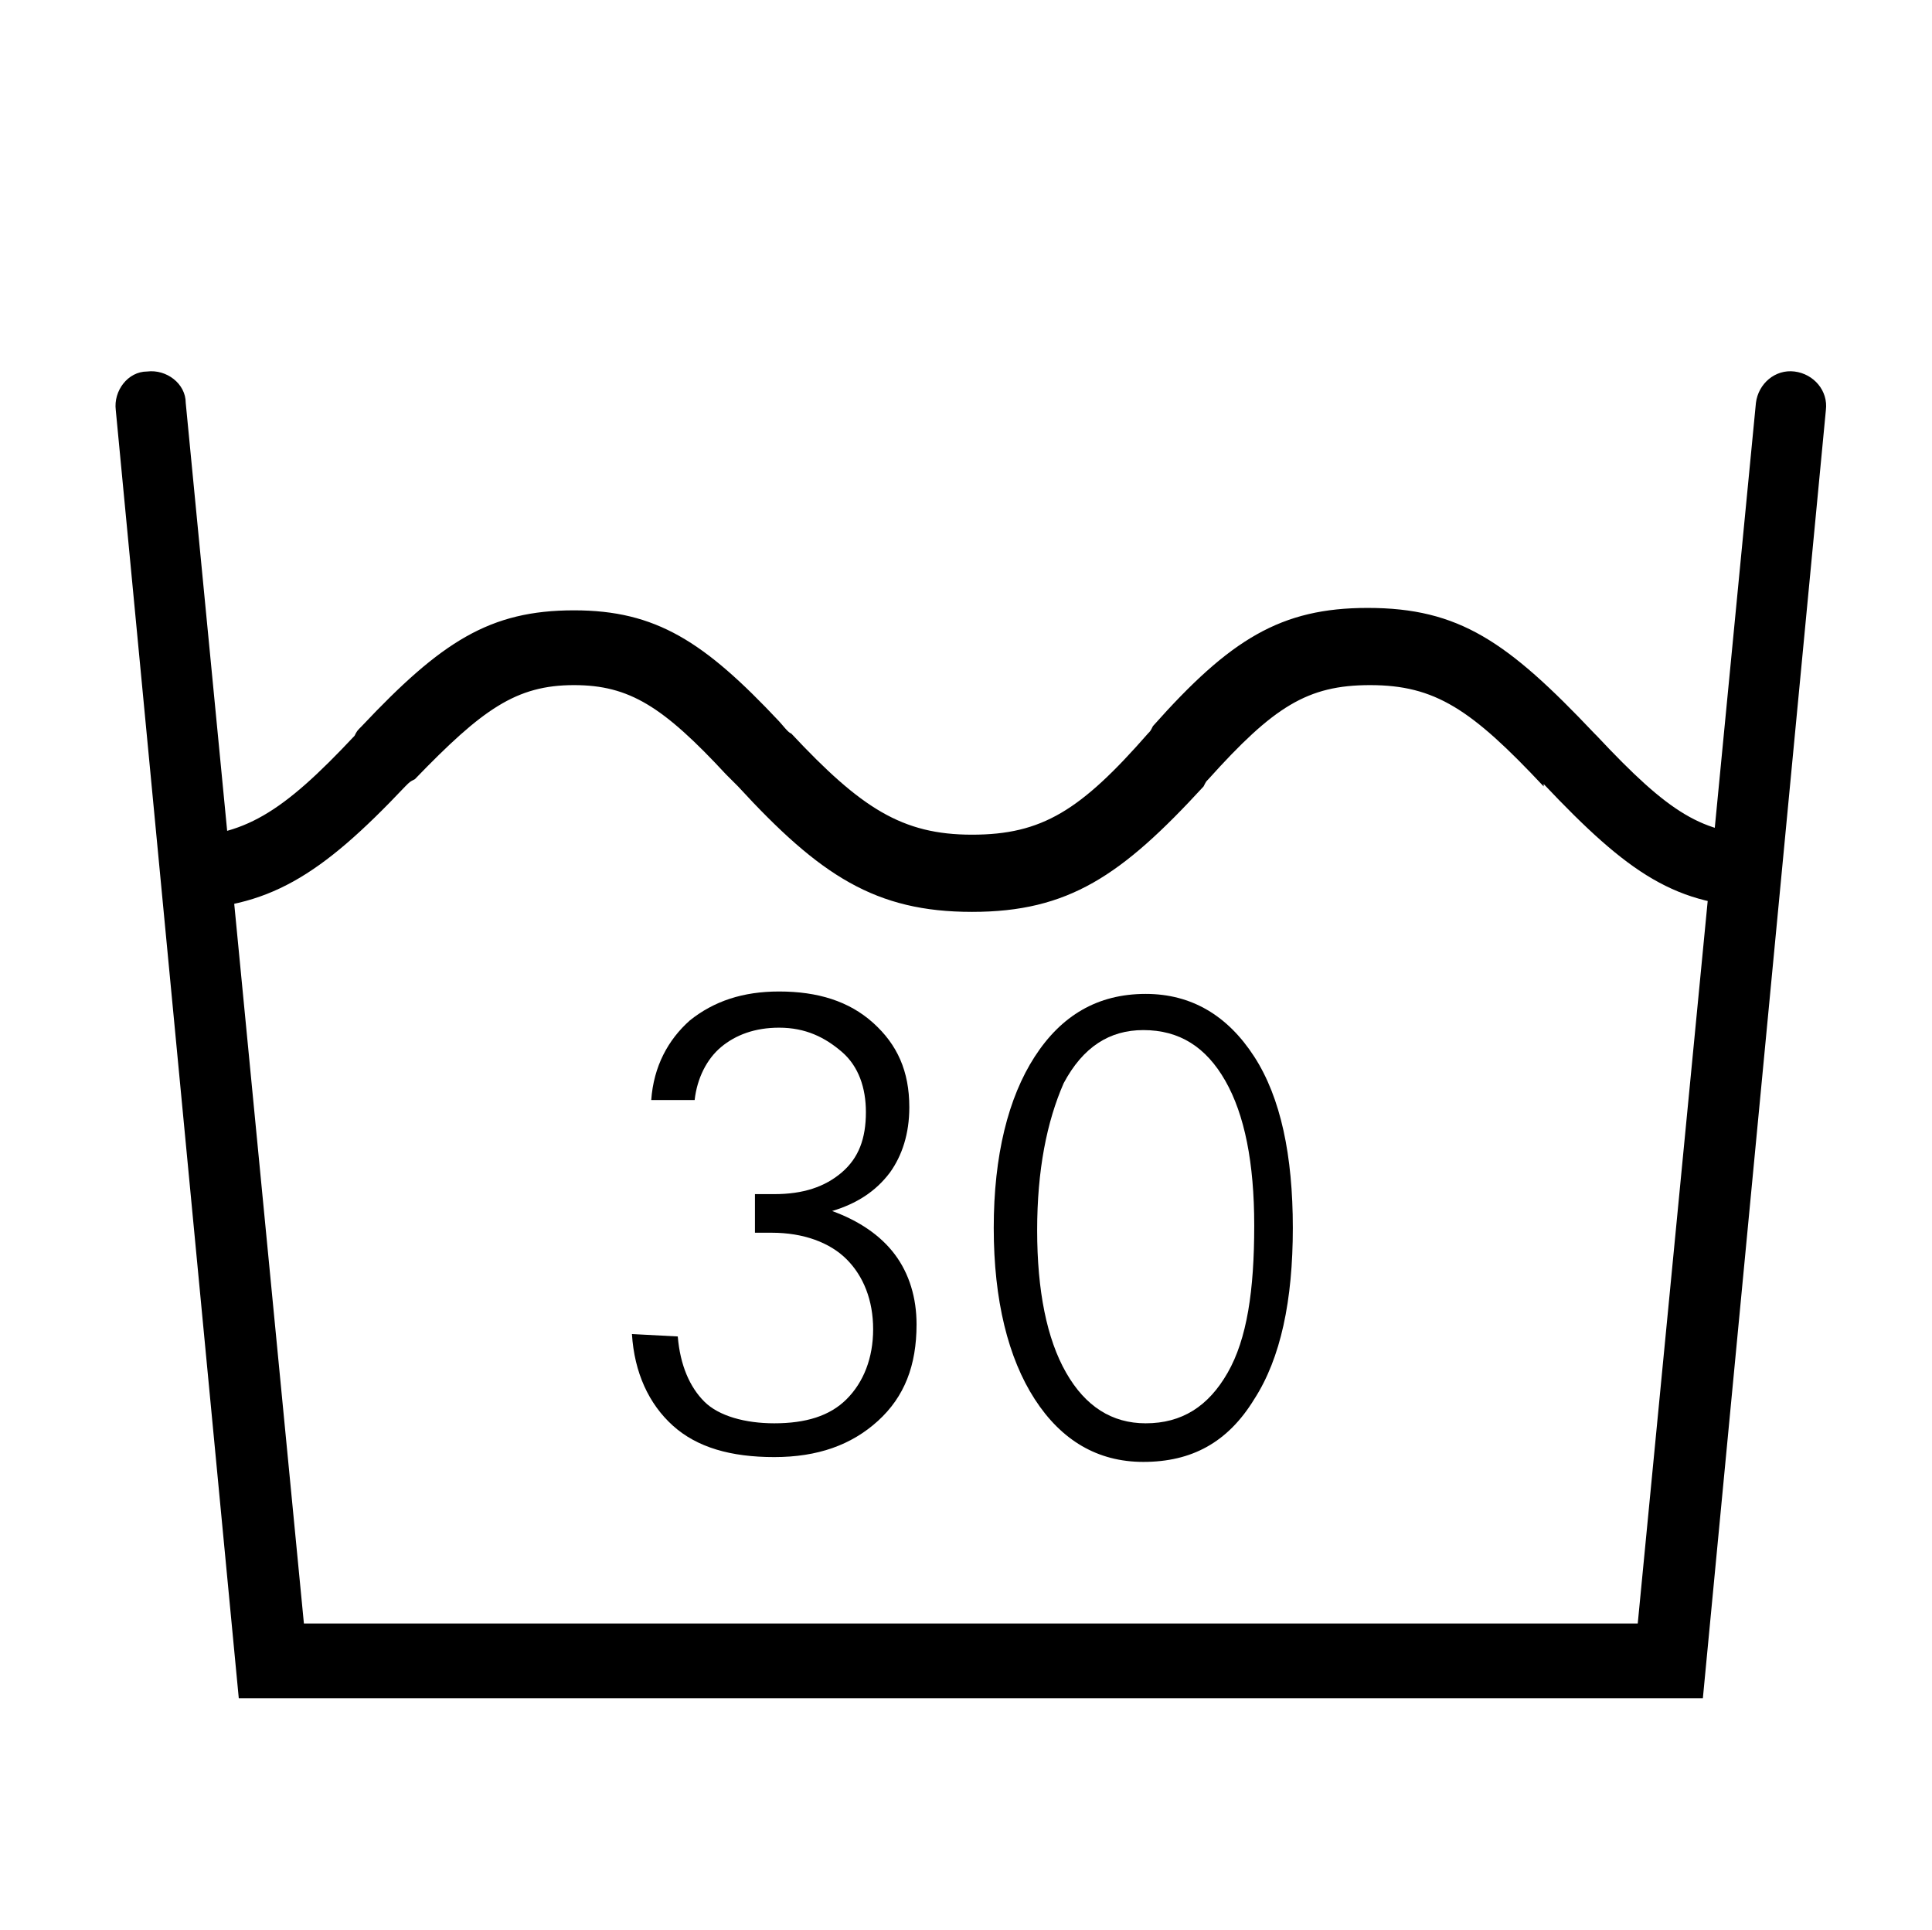 <?xml version="1.0" encoding="utf-8"?>
<!-- Generator: Adobe Illustrator 24.3.0, SVG Export Plug-In . SVG Version: 6.00 Build 0)  -->
<svg version="1.1" xmlns="http://www.w3.org/2000/svg" xmlns:xlink="http://www.w3.org/1999/xlink" x="0px" y="0px"
	 viewBox="0 0 80.1 80" style="enable-background:new 0 0 80.1 80;" xml:space="preserve">
<style type="text/css">
	.st0{display:none;}
	.st1{display:inline;}
	.st2{display:inline;fill-rule:evenodd;clip-rule:evenodd;}
	.st3{fill-rule:evenodd;clip-rule:evenodd;}
</style>
<g id="Calque_1" class="st0">
	<path class="st1" d="M23.2,50.3c5.2,0,10.2-1.9,14.1-5.4l22.5,22.5l1.8-1.8L39,43.1c7.8-8.8,6.9-22.2-1.8-30S15,6.2,7.3,15
		s-6.9,22.2,1.8,30C13,48.4,18,50.3,23.2,50.3z M23.2,10.3c10.4,0,18.8,8.4,18.8,18.8s-8.4,18.7-18.8,18.7S4.4,39.4,4.4,29
		C4.4,18.6,12.8,10.3,23.2,10.3z"/>
</g>
<g id="Calque_2" class="st0">
	<path class="st1" d="M76.1,15.9H54.4l0-0.4C54,7.8,47.6,1.7,39.8,1.7S25.7,7.8,25.3,15.5l0,0.4H3.7c-0.6,0-1.1,0.5-1.1,1.1v59.7
		c0,0.6,0.5,1.1,1.1,1.1h72.4c0.6,0,1.1-0.5,1.1-1.1V17C77.2,16.4,76.7,15.9,76.1,15.9z M27.5,15.5C28,9,33.4,4,39.8,4
		c6.4,0,11.8,5,12.3,11.5l0,0.4H27.5L27.5,15.5z M75,75.6H4.8V18.1H75V75.6z"/>
</g>
<g id="Calque_3" class="st0">
	<path class="st2" d="M48.5,36.2C63.1,40,74.1,53,74.7,68.8l0.1,3.1H4.6l0.1-3.1c0.6-16,11.9-29.2,26.9-32.8
		c-4.5-2.8-7.4-7.8-7.4-13.5c0-8.8,7.1-16,16-16c8.8,0,16,7.1,16,16C56.1,28.3,53.1,33.4,48.5,36.2z M40.2,9.6c7.2,0,13,5.8,13,13
		c0,7.2-5.8,13-13,13c-7.2,0-13-5.8-13-13C27.2,15.4,33,9.6,40.2,9.6z M39.7,38.1c17.3,0,31.4,13.7,32,30.8h-64
		C8.4,51.8,22.5,38.1,39.7,38.1z"/>
</g>
<g id="Calque_4" class="st0">
	<rect x="5.9" y="64.8" class="st2" width="70.2" height="3.1"/>
	<rect x="5.8" y="39.6" class="st2" width="70.2" height="3.1"/>
	<rect x="5.8" y="14.3" class="st2" width="70.2" height="3.1"/>
</g>
<g id="Calque_5" class="st0">
	<g class="st1">
		<g>
			<path d="M56.4,32.4v3c3.8,0,5.8-1.4,9.4-5.2l0.1-0.1c3-3.2,4.4-4.1,7-4.1v-3c-3.7,0-5.7,1.4-9.2,5.1l-0.1,0.1
				C60.6,31.4,59.1,32.4,56.4,32.4z"/>
			<path d="M6.9,23v3c2.8,0,4.4,1,7.4,4.2c0.2,0.2,0.2,0.2,0.3,0.3c3.3,3.5,5.3,4.8,8.8,4.8c1.6,0,3.1-0.4,4.4-1.2l-1.5-2.6
				c-0.9,0.5-1.9,0.8-3,0.8c-2.4,0-3.8-1-6.6-3.9c-0.2-0.2-0.2-0.2-0.3-0.3C12.9,24.4,10.7,23,6.9,23z"/>
			<path d="M67.5,65l4.9-50.6c0.1-0.8,0.8-1.4,1.6-1.3c0.8,0.1,1.4,0.8,1.3,1.6L70.2,68H9.5L4.4,14.6c-0.1-0.8,0.5-1.6,1.3-1.6
				c0.8-0.1,1.6,0.5,1.6,1.3L12.2,65H67.5z"/>
			<path d="M55.8,39.6l-2.5-1.7c4.3-6.1,2.8-14.5-3.3-18.8s-14.5-2.8-18.8,3.3l-2.5-1.7c5.2-7.5,15.5-9.3,23-4.1
				S61.1,32.1,55.8,39.6z"/>
			<path d="M33.4,24.5c0.5-0.7,1.4-0.8,2.1-0.4s0.8,1.4,0.4,2.1l-4.6,6.6c-1.4,2-4.2,2.5-6.3,1.1s-2.5-4.2-1.1-6.3l5.7-8.2
				c0.5-0.7,1.4-0.8,2.1-0.4c0.7,0.5,0.8,1.4,0.4,2.1l-5.7,8.2c-0.5,0.7-0.3,1.6,0.4,2.1c0.7,0.5,1.6,0.3,2.1-0.4L33.4,24.5z"/>
			<path d="M54.2,36.6c0.5-0.7,1.4-0.8,2.1-0.4c0.7,0.5,0.8,1.4,0.4,2.1L47,52.2c-1.4,2-4.2,2.5-6.3,1.1c-2-1.4-2.5-4.2-1.1-6.3
				L47,36.4c0.5-0.7,1.4-0.8,2.1-0.4c0.7,0.5,0.8,1.4,0.4,2.1L42,48.8c-0.5,0.7-0.3,1.6,0.4,2.1c0.7,0.5,1.6,0.3,2.1-0.4L54.2,36.6z
				"/>
			<path d="M37.2,29.6c0.5-0.7,1.4-0.8,2.1-0.4c0.7,0.5,0.8,1.4,0.4,2.1l-12,17.2c-1.4,2-4.2,2.5-6.3,1.1c-2-1.4-2.5-4.2-1.1-6.3
				l13.2-18.8c0.5-0.7,1.4-0.8,2.1-0.4c0.7,0.5,0.8,1.4,0.4,2.1L22.7,45c-0.5,0.7-0.3,1.6,0.4,2.1c0.7,0.5,1.6,0.3,2.1-0.4
				L37.2,29.6z"/>
			<path d="M47,36.4c0.5-0.7,1.4-0.8,2.1-0.4s0.8,1.4,0.4,2.1l-12,17.2c-1.4,2-4.2,2.5-6.3,1.1c-2-1.4-2.5-4.2-1.1-6.3l12-17.2
				c0.5-0.7,1.4-0.8,2.1-0.4c0.7,0.5,0.8,1.4,0.4,2.1l-12,17.2c-0.5,0.7-0.3,1.6,0.4,2.1s1.6,0.3,2.1-0.4L47,36.4z"/>
			<path d="M42.1,33c0.5-0.7,1.4-0.8,2.1-0.4s0.8,1.4,0.4,2.1L31.4,53.6c-1.4,2-4.2,2.5-6.3,1.1s-2.5-4.2-1.1-6.3l13.2-18.8
				c0.5-0.7,1.4-0.8,2.1-0.4c0.7,0.5,0.8,1.4,0.4,2.1L26.5,50.1c-0.5,0.7-0.3,1.6,0.4,2.1c0.7,0.5,1.6,0.3,2.1-0.4L42.1,33z"/>
		</g>
	</g>
</g>
<g id="Calque_6" class="st0">
	<g class="st1">
		<g>
			<g transform="translate(22, 28)">
				<path class="st3" d="M-7.1-8.6L44.5,43c0.6,0.6,0.6,1.5,0,2.1l0,0c-0.6,0.6-1.5,0.6-2.1,0L-9.2-6.5C-9.8-7-9.8-8-9.2-8.6l0,0
					C-8.6-9.2-7.7-9.2-7.1-8.6z"/>
				<path class="st3" d="M-9.2,43L42.4-8.6c0.6-0.6,1.5-0.6,2.1,0l0,0c0.6,0.6,0.6,1.5,0,2.1L-7.1,45.2c-0.6,0.6-1.5,0.6-2.1,0l0,0
					C-9.8,44.6-9.8,43.6-9.2,43z"/>
			</g>
			<g transform="translate(16, 24)">
				<path d="M-9.3,11.2v-3c2.8,0,4.4-1,7.4-4.2c0.2-0.2,0.2-0.2,0.3-0.3c3.3-3.5,5.3-4.8,8.8-4.8c3.4,0,5.4,1.3,8.5,4.6
					C15.8,3.6,16.2,4,16.2,4c2.9,3.1,4.6,4.2,7.5,4.2c2.9,0,4.5-1,7.3-4.2c0.1-0.1,0.1-0.1,0.2-0.3c3.2-3.6,5.3-4.9,8.9-4.9
					c3.8,0,5.8,1.4,9.4,5.2l0.1,0.1c3,3.2,4.4,4.1,7,4.1v3c-3.7,0-5.7-1.4-9.2-5.1l-0.1-0.1c-3-3.2-4.5-4.2-7.2-4.2
					c-2.6,0-4,0.9-6.7,3.9c-0.1,0.1-0.1,0.1-0.2,0.3c-3.4,3.7-5.6,5.2-9.6,5.2c-4,0-6.3-1.5-9.7-5.2C14,6,13.6,5.7,13.5,5.6
					c-2.6-2.8-4-3.7-6.3-3.7c-2.4,0-3.8,1-6.6,3.9C0.5,5.9,0.5,5.9,0.3,6.1C-3.3,9.8-5.4,11.2-9.3,11.2z"/>
				<path d="M51.4,40.9l4.9-50.6c0.1-0.8,0.8-1.4,1.6-1.3s1.4,0.8,1.3,1.6l-5.1,53.4H-6.6l-5.1-53.4c-0.1-0.8,0.5-1.6,1.3-1.6
					s1.6,0.5,1.6,1.3l4.9,50.6H51.4z"/>
			</g>
		</g>
	</g>
</g>
<g id="Calque_7" class="st0">
	<g class="st1">
		<g>
			<g transform="translate(17, 17)">
				<path d="M22.5-9.1L-6.9,49.7h58.8L22.5-9.1z M24.3-12.2l31,62.1c0.5,1,0.1,2.2-0.9,2.7c-0.3,0.1-0.6,0.2-0.9,0.2H-8.6
					c-1.1,0-2-0.9-2-2c0-0.3,0.1-0.6,0.2-0.9l31-62.1c0.5-1,1.7-1.4,2.7-0.9C23.7-12.9,24.1-12.6,24.3-12.2z"/>
			</g>
			<g transform="translate(22, 34)">
				<path class="st3" d="M-7.4-12.2l51.6,51.6c0.6,0.6,0.6,1.5,0,2.1l0,0c-0.6,0.6-1.5,0.6-2.1,0L-9.5-10.1c-0.6-0.6-0.6-1.5,0-2.1
					l0,0C-8.9-12.8-7.9-12.8-7.4-12.2z"/>
				<path class="st3" d="M-9.5,39.4l51.6-51.6c0.6-0.6,1.5-0.6,2.1,0l0,0c0.6,0.6,0.6,1.5,0,2.1L-7.4,41.5c-0.6,0.6-1.5,0.6-2.1,0
					l0,0C-10.1,40.9-10.1,40-9.5,39.4z"/>
			</g>
		</g>
	</g>
</g>
<g id="Calque_8" class="st0">
	<g class="st1">
		<g>
			<g transform="translate(18, 18)">
				<path d="M-8.2-7.7v61h61v-61H-8.2z M-9.7-10.7h64c0.8,0,1.5,0.7,1.5,1.5v64c0,0.8-0.7,1.5-1.5,1.5h-64c-0.8,0-1.5-0.7-1.5-1.5
					v-64C-11.2-10.1-10.5-10.7-9.7-10.7z"/>
				<path d="M22.3,52.3C6,52.3-7.2,39.1-7.2,22.8S6-6.7,22.3-6.7S51.8,6.5,51.8,22.8S38.6,52.3,22.3,52.3z M22.3,49.3
					c14.6,0,26.5-11.9,26.5-26.5S37-3.7,22.3-3.7S-4.2,8.1-4.2,22.8S7.7,49.3,22.3,49.3z"/>
			</g>
			<g transform="translate(22, 21)">
				<path class="st3" d="M-6.4-7.2l51.5,51.5c0.6,0.6,0.6,1.6,0,2.2l0,0c-0.6,0.6-1.6,0.6-2.2,0L-8.6-5c-0.6-0.6-0.6-1.6,0-2.2l0,0
					C-8-7.8-7-7.8-6.4-7.2z"/>
				<path class="st3" d="M-8.6,44.4L42.9-7.2c0.6-0.6,1.6-0.6,2.2,0l0,0c0.6,0.6,0.6,1.6,0,2.2L-6.4,46.6c-0.6,0.6-1.6,0.6-2.2,0
					l0,0C-9.2,46-9.2,45-8.6,44.4z"/>
			</g>
		</g>
	</g>
</g>
<g id="Calque_9" class="st0">
	<g class="st1">
		<g>
			<g transform="translate(14, 27)">
				<path d="M42.7-9.3H6.9c-0.8,0-1.5-0.7-1.5-1.5s0.7-1.5,1.5-1.5h36.8c0.6,0,1.2,0.4,1.4,1l17.9,46c0.4,1-0.3,2-1.4,2h-72
					c-1,0-1.7-0.9-1.5-1.9C-7.4,17.7,1.2,9,13.9,9h35.9L42.7-9.3z M51,12h-37C3.2,12-4.2,19.1-8.5,33.7h67.8L51,12z"/>
			</g>
		</g>
	</g>
</g>
<g id="Calque_10" class="st0">
	<g class="st1">
		<g>
			<g transform="translate(14, 27)">
				<path d="M42.8-9.3H7c-0.8,0-1.5-0.7-1.5-1.5s0.7-1.5,1.5-1.5h36.8c0.6,0,1.2,0.4,1.4,1l17.9,46c0.4,1-0.3,2-1.4,2h-72
					c-1,0-1.7-0.9-1.5-1.9C-7.3,17.8,1.3,9,14,9h35.9L42.8-9.3z M51,12H14C3.3,12-4.1,19.1-8.4,33.7h67.8L51,12z"/>
			</g>
			<g transform="translate(22, 32)">
				<path class="st3" d="M-7.1-8.8l51.5,51.5c0.6,0.6,0.6,1.6,0,2.2l0,0c-0.6,0.6-1.6,0.6-2.2,0L-9.3-6.6c-0.6-0.6-0.6-1.6,0-2.2
					l0,0C-8.7-9.4-7.7-9.4-7.1-8.8z"/>
				<path class="st3" d="M-9.3,42.8L42.2-8.8c0.6-0.6,1.6-0.6,2.2,0l0,0c0.6,0.6,0.6,1.6,0,2.2L-7.1,45c-0.6,0.6-1.6,0.6-2.2,0l0,0
					C-9.9,44.4-9.9,43.4-9.3,42.8z"/>
			</g>
		</g>
	</g>
</g>
<g id="Calque_11">
	<g>
		<g>
			<g transform="translate(16, 24)">
				<path d="M-8.7,13.7v-3c2.8,0,4.4-1,7.4-4.2C-1.2,6.3-1.2,6.3-1,6.1c3.3-3.5,5.3-4.8,8.8-4.8c3.4,0,5.4,1.3,8.5,4.6
					c0.1,0.1,0.4,0.5,0.5,0.5c2.9,3.1,4.6,4.2,7.5,4.2c2.9,0,4.5-1,7.3-4.2c0.1-0.1,0.1-0.1,0.2-0.3c3.2-3.6,5.3-4.9,8.9-4.9
					c3.8,0,5.8,1.4,9.4,5.2l0.1,0.1c3,3.2,4.4,4.1,7,4.1v3c-3.7,0-5.7-1.4-9.2-5.1L48,8.6c-3-3.2-4.5-4.2-7.2-4.2
					c-2.6,0-4,0.9-6.7,3.9c-0.1,0.1-0.1,0.1-0.2,0.3c-3.4,3.7-5.6,5.2-9.6,5.2c-4,0-6.3-1.5-9.7-5.2c-0.1-0.1-0.4-0.4-0.5-0.5
					c-2.6-2.8-4-3.7-6.3-3.7c-2.4,0-3.8,1-6.6,3.9C1,8.4,1,8.4,0.8,8.6C-2.7,12.3-4.9,13.7-8.7,13.7z"/>
				<path d="M51.9,43.3l4.9-50.6c0.1-0.8,0.8-1.4,1.6-1.3s1.4,0.8,1.3,1.6l-5.1,53.4H-6.1L-11.2-7c-0.1-0.8,0.5-1.6,1.3-1.6
					c0.8-0.1,1.6,0.5,1.6,1.3l4.9,50.6H51.9z"/>
			</g>
		</g>
	</g>
	<g>
		<path d="M28.1,55.4c0.1,1.2,0.5,2.1,1.1,2.7s1.7,0.9,2.9,0.9c1.3,0,2.3-0.3,3-1c0.7-0.7,1.1-1.7,1.1-2.9c0-1.2-0.4-2.2-1.1-2.9
			c-0.7-0.7-1.8-1.1-3.1-1.1c-0.2,0-0.3,0-0.4,0c-0.1,0-0.2,0-0.3,0v-1.6c0.2,0,0.4,0,0.5,0c0.1,0,0.2,0,0.3,0
			c1.2,0,2.1-0.3,2.8-0.9c0.7-0.6,1-1.4,1-2.5c0-1-0.3-1.9-1-2.5c-0.7-0.6-1.5-1-2.6-1c-1,0-1.8,0.3-2.4,0.8c-0.6,0.5-1,1.3-1.1,2.2
			H27c0.1-1.4,0.7-2.5,1.6-3.3c1-0.8,2.2-1.2,3.7-1.2c1.6,0,2.9,0.4,3.9,1.3s1.5,2,1.5,3.5c0,1.1-0.3,2-0.8,2.7
			c-0.6,0.8-1.4,1.3-2.4,1.6c1.1,0.4,2,1,2.6,1.8c0.6,0.8,0.9,1.8,0.9,2.9c0,1.7-0.5,3-1.6,4c-1.1,1-2.5,1.5-4.3,1.5
			c-1.8,0-3.2-0.4-4.2-1.3c-1-0.9-1.6-2.2-1.7-3.8L28.1,55.4z"/>
		<path d="M47.4,60.6c-1.9,0-3.4-0.9-4.5-2.6c-1.1-1.7-1.7-4.1-1.7-7.1c0-3,0.6-5.4,1.7-7.1c1.1-1.7,2.6-2.6,4.6-2.6
			c1.9,0,3.4,0.9,4.5,2.6c1.1,1.7,1.6,4.1,1.6,7.1c0,3-0.5,5.4-1.6,7.1C50.9,59.8,49.4,60.6,47.4,60.6z M43,51
			c0,2.5,0.4,4.5,1.2,5.9c0.8,1.4,1.9,2.1,3.3,2.1c1.5,0,2.6-0.7,3.4-2.1c0.8-1.4,1.1-3.4,1.1-6.1c0-2.6-0.4-4.6-1.2-6
			c-0.8-1.4-1.9-2.1-3.4-2.1c-1.4,0-2.5,0.7-3.3,2.2C43.4,46.5,43,48.5,43,51z"/>
	</g>
</g>
</svg>
